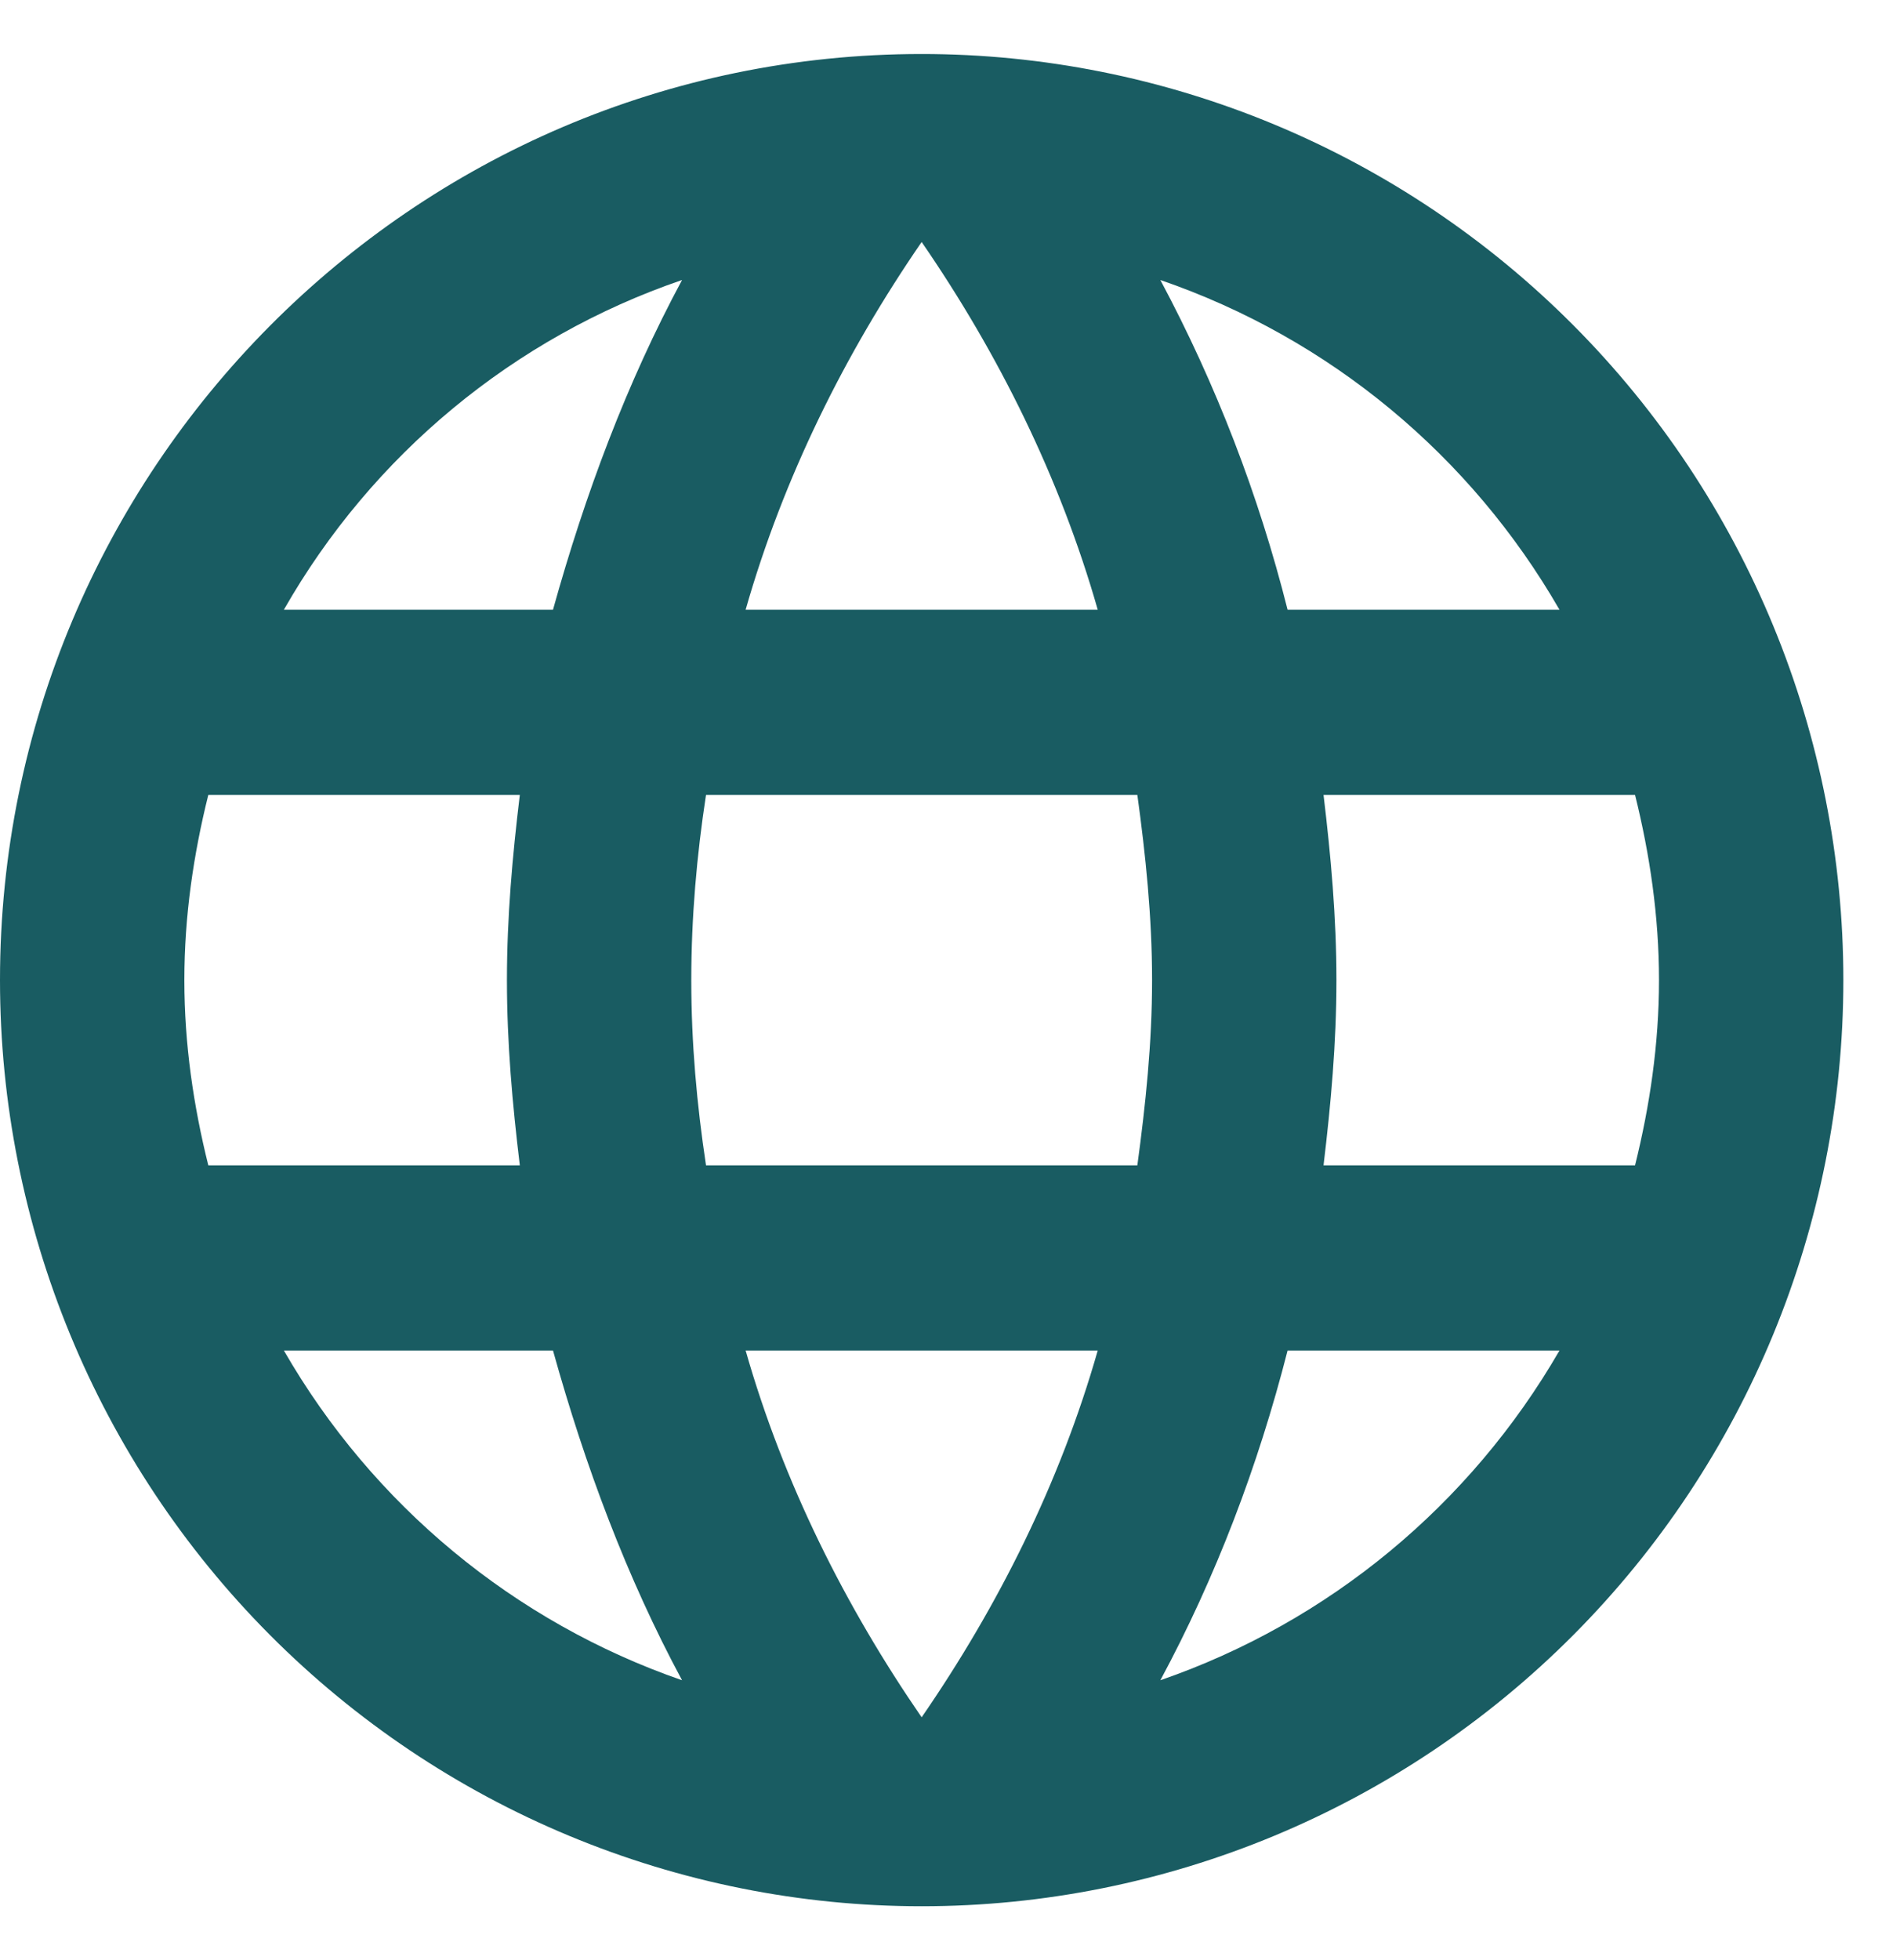 <svg width="30" height="31" viewBox="0 0 30 31" fill="none" xmlns="http://www.w3.org/2000/svg">
<path d="M20.942 18.429C21.058 17.463 21.146 16.496 21.146 15.5C21.146 14.504 21.058 13.537 20.942 12.571H25.871C26.104 13.508 26.25 14.489 26.25 15.5C26.25 16.511 26.104 17.492 25.871 18.429M18.36 26.572C19.235 24.947 19.906 23.189 20.373 21.358H24.675C23.262 23.802 21.021 25.653 18.36 26.572ZM17.996 18.429H11.171C11.025 17.463 10.938 16.496 10.938 15.5C10.938 14.504 11.025 13.523 11.171 12.571H17.996C18.127 13.523 18.229 14.504 18.229 15.5C18.229 16.496 18.127 17.463 17.996 18.429ZM14.583 27.158C13.373 25.401 12.396 23.453 11.798 21.358H17.369C16.771 23.453 15.794 25.401 14.583 27.158ZM8.75 9.642H4.492C5.89 7.192 8.13 5.338 10.792 4.428C9.917 6.053 9.26 7.811 8.75 9.642ZM4.492 21.358H8.75C9.26 23.189 9.917 24.947 10.792 26.572C8.135 25.652 5.899 23.801 4.492 21.358ZM3.296 18.429C3.062 17.492 2.917 16.511 2.917 15.5C2.917 14.489 3.062 13.508 3.296 12.571H8.225C8.108 13.537 8.021 14.504 8.021 15.5C8.021 16.496 8.108 17.463 8.225 18.429M14.583 3.827C15.794 5.585 16.771 7.547 17.369 9.642H11.798C12.396 7.547 13.373 5.585 14.583 3.827ZM24.675 9.642H20.373C19.916 7.828 19.241 6.077 18.36 4.428C21.044 5.35 23.275 7.21 24.675 9.642ZM14.583 0.854C6.519 0.854 0 7.445 0 15.5C0 19.384 1.536 23.11 4.271 25.856C5.626 27.216 7.233 28.295 9.003 29.031C10.772 29.767 12.668 30.146 14.583 30.146C18.451 30.146 22.16 28.603 24.895 25.856C27.63 23.11 29.167 19.384 29.167 15.5C29.167 13.577 28.79 11.672 28.057 9.895C27.324 8.118 26.25 6.504 24.895 5.144C23.541 3.784 21.933 2.705 20.164 1.969C18.395 1.233 16.498 0.854 14.583 0.854Z" fill="#195C62"/>
</svg>
